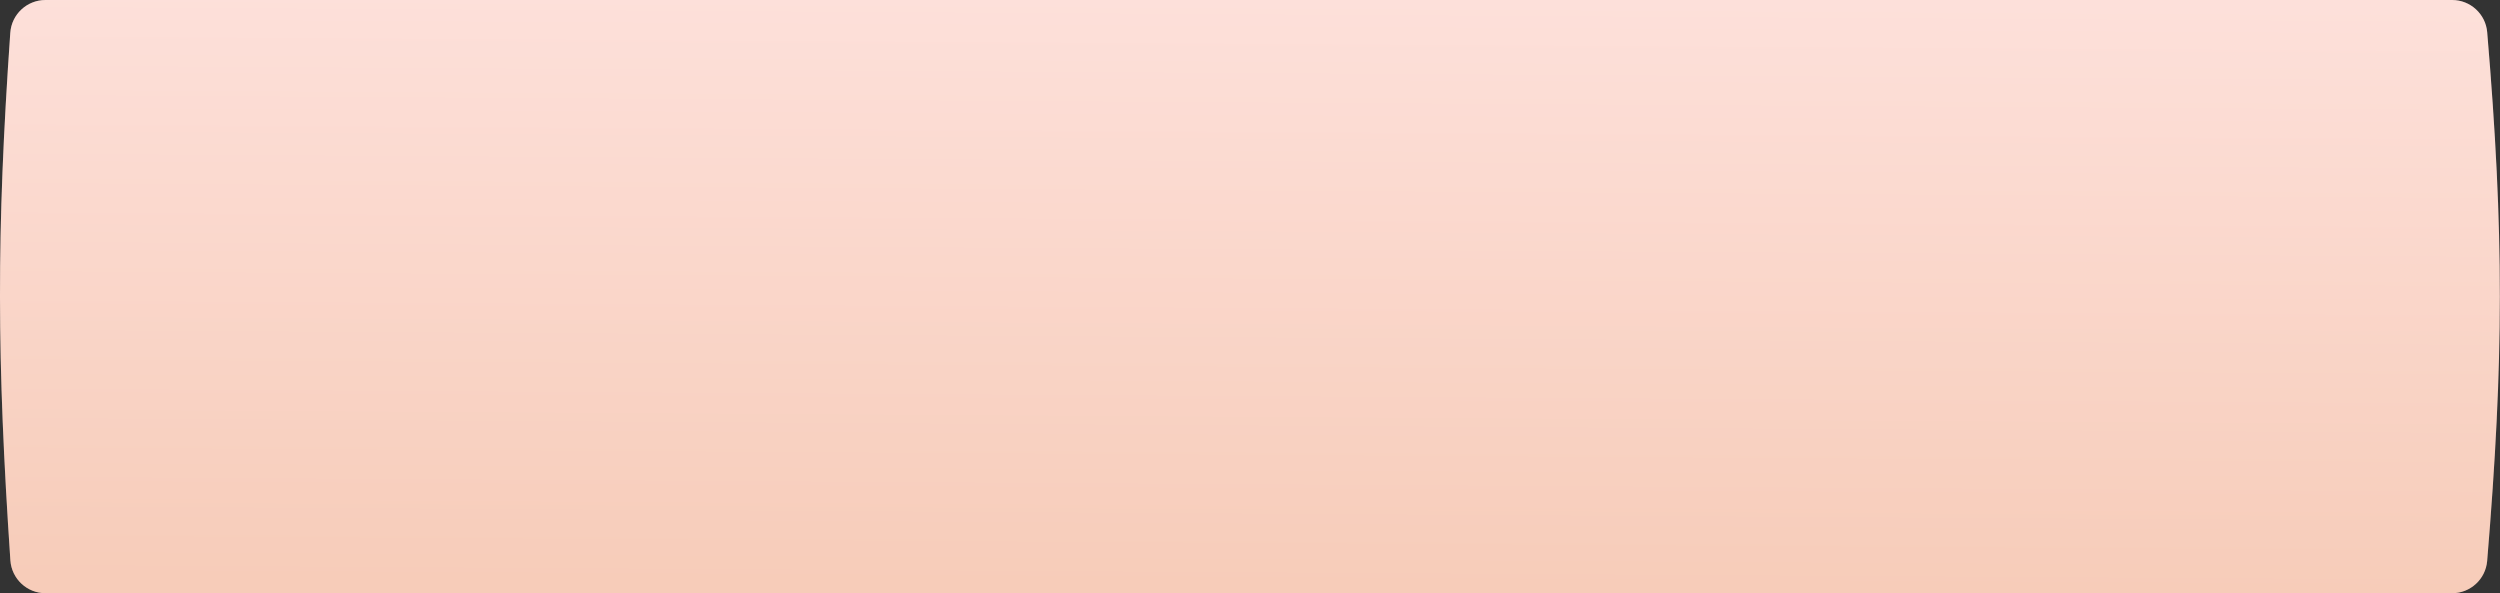 <?xml version="1.0" encoding="UTF-8"?> <svg xmlns="http://www.w3.org/2000/svg" width="1416" height="336" viewBox="0 0 1416 336" fill="none"><rect x="0" y="0" width="1416" height="336" fill="#333333" stroke="none"/> <path d="M5.826 18.559C6.554 8.114 15.261 0 25.732 0H1388.88C1399.23 0 1407.88 7.94 1408.75 18.256C1418.38 132.337 1418.21 203.639 1408.73 317.711C1407.87 328.041 1399.21 336 1388.85 336H25.79C15.295 336 6.577 327.851 5.872 317.38C-1.791 203.604 -2.106 132.351 5.826 18.559Z" fill="#FCD8D1"></path> <path d="M5.826 18.559C6.554 8.114 15.261 0 25.732 0H1388.88C1399.23 0 1407.88 7.94 1408.75 18.256C1418.38 132.337 1418.21 203.639 1408.73 317.711C1407.87 328.041 1399.21 336 1388.85 336H25.79C15.295 336 6.577 327.851 5.872 317.38C-1.791 203.604 -2.106 132.351 5.826 18.559Z" fill="url(#paint0_linear_32_40)" fill-opacity="0.2"></path> <defs> <linearGradient id="paint0_linear_32_40" x1="745.272" y1="-2.43611e-07" x2="743.23" y2="336" gradientUnits="userSpaceOnUse"> <stop stop-color="white"></stop> <stop offset="1" stop-color="#DF9A58"></stop> </linearGradient> </defs> </svg> 